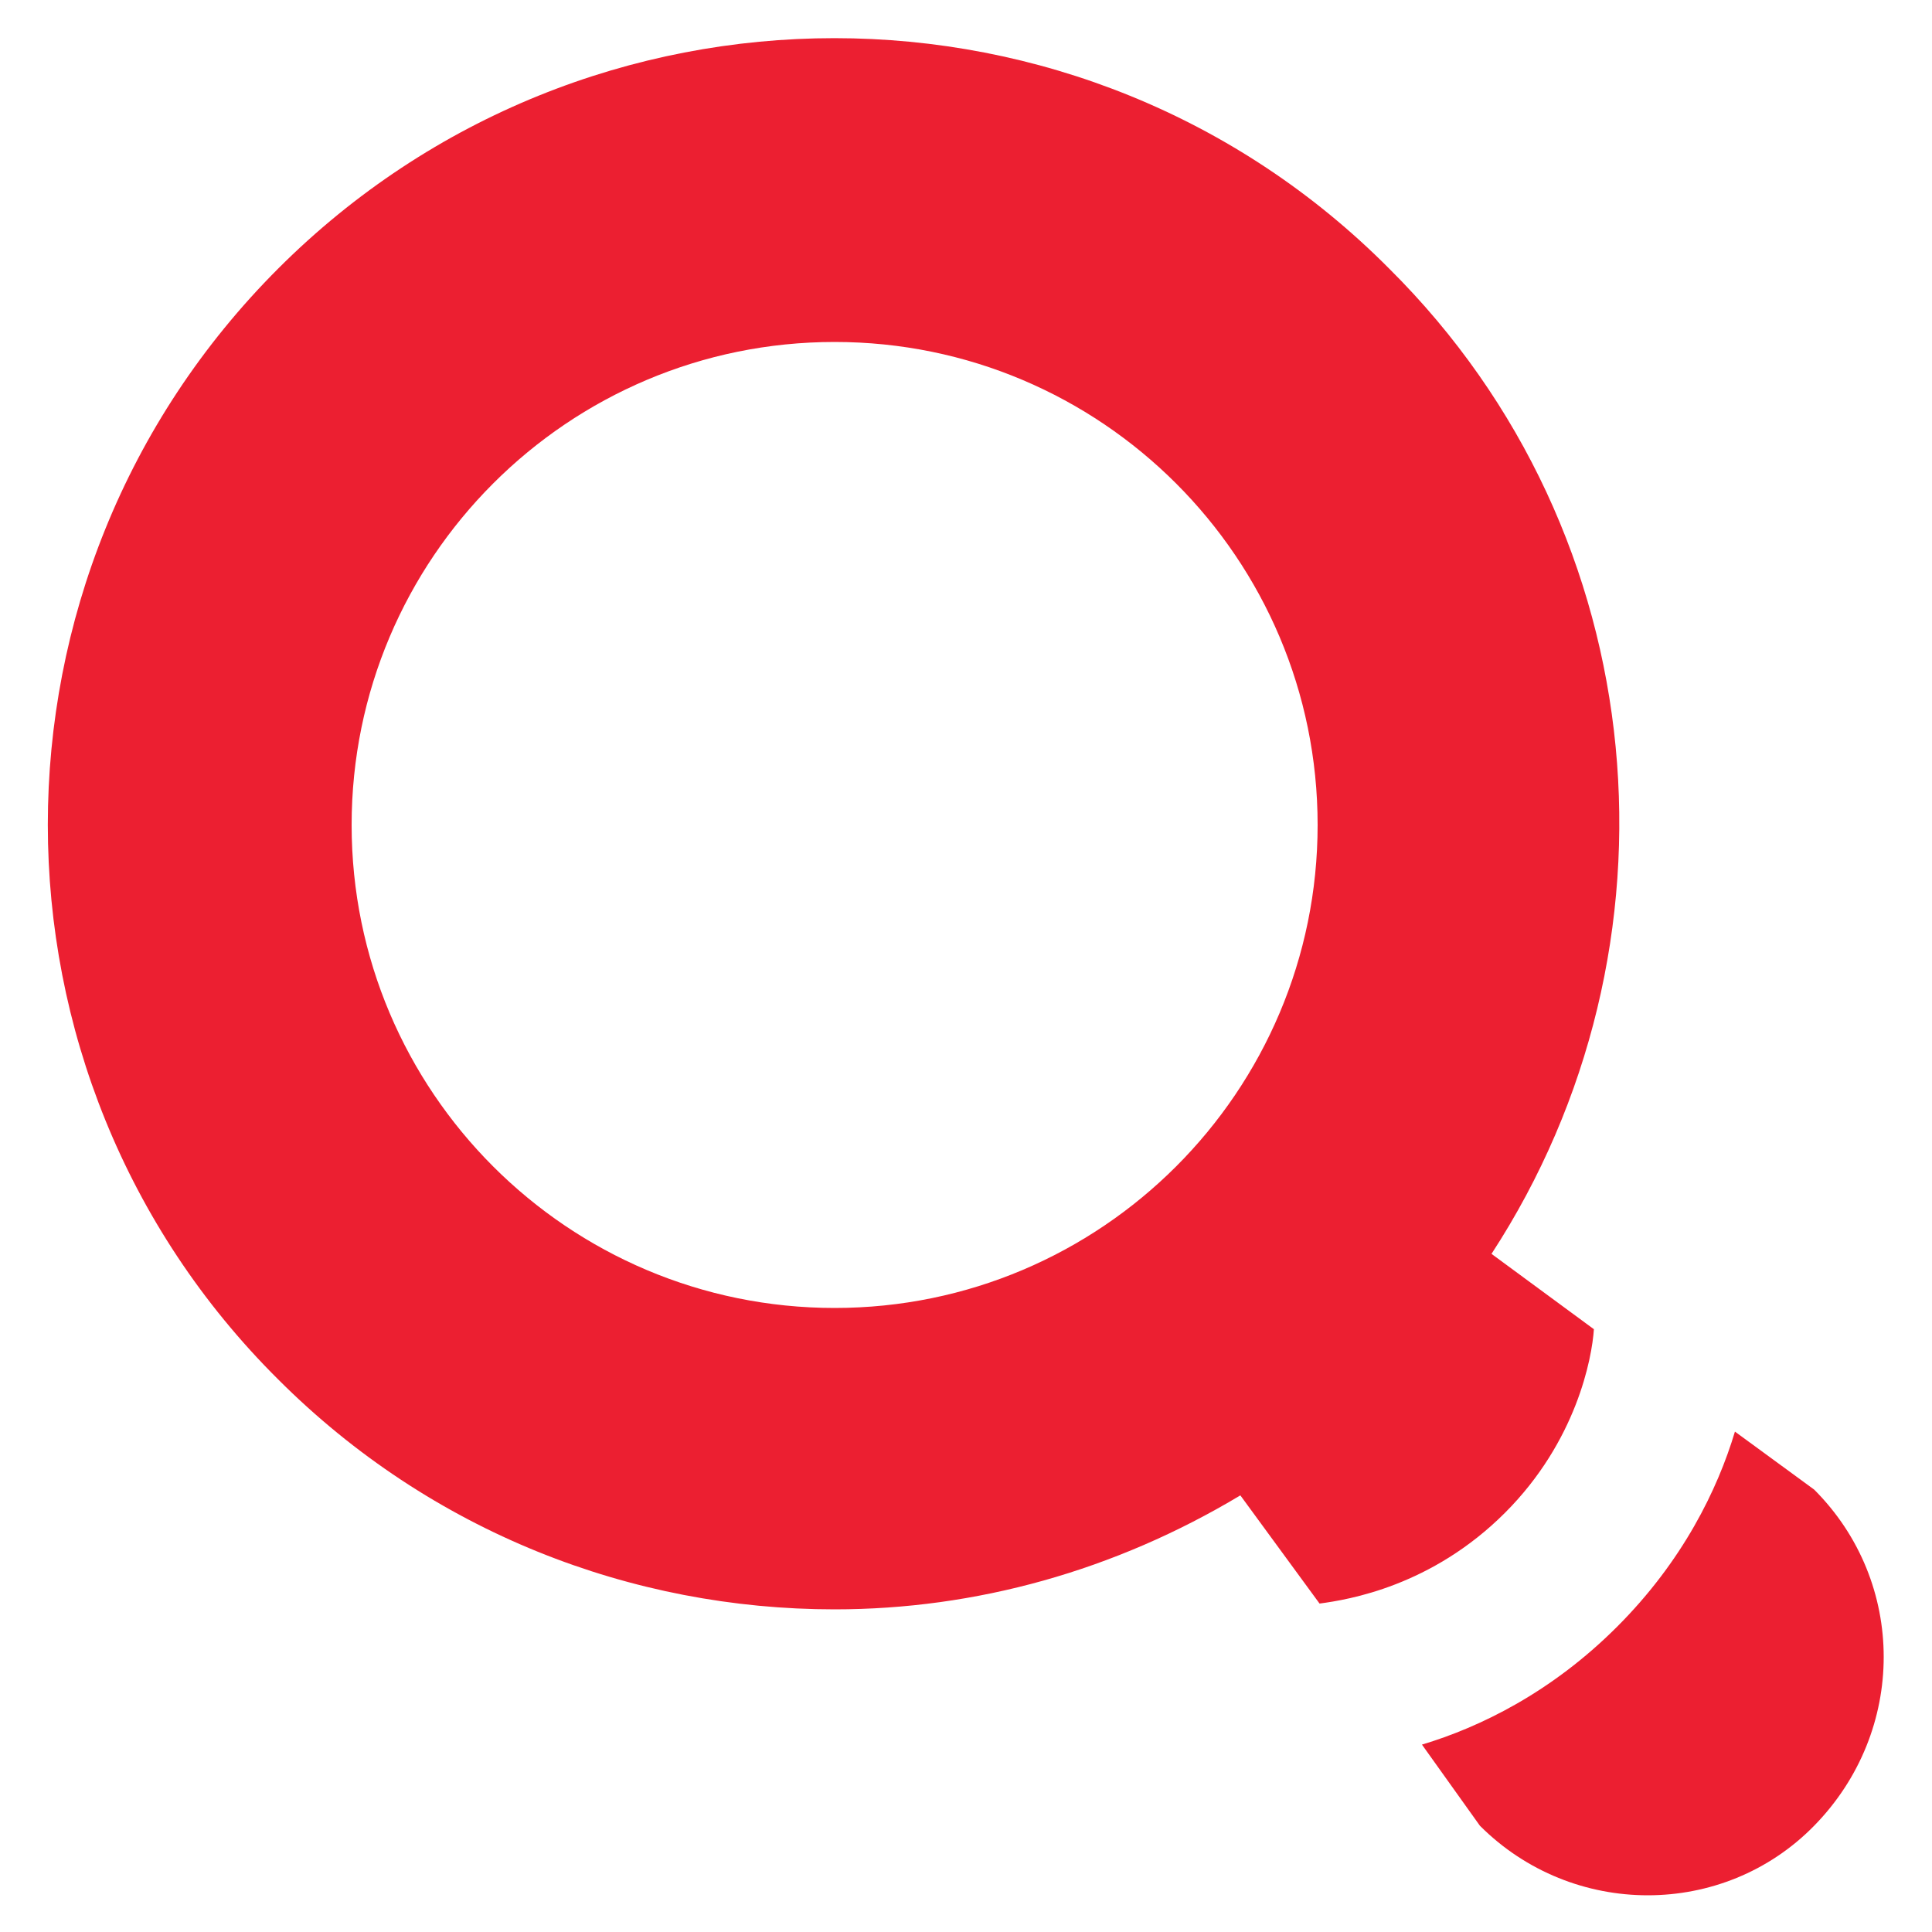 <?xml version="1.0" encoding="utf-8"?>
<!-- Generator: Adobe Illustrator 18.1.1, SVG Export Plug-In . SVG Version: 6.00 Build 0)  -->
<svg version="1.1" id="Layer_1" xmlns="http://www.w3.org/2000/svg" xmlns:xlink="http://www.w3.org/1999/xlink" x="0px" y="0px"
	 viewBox="0 0 100 100" enable-background="new 0 0 100 100" xml:space="preserve">
<g>
	<path fill="#EC1F31" d="M82.5,68.8l-5.3-3.9c10.3-15.8,8.6-37.2-5.3-51C56.1-2,30.3-2,14.4,13.9c-15.9,15.9-15.9,41.7,0,57.5
		c7.9,7.9,18.3,11.9,28.8,11.9c7.3,0,14.5-2,21-5.9l4.1,5.6c1.5-0.2,5.8-0.9,9.6-4.7C81.6,74.6,82.4,70.3,82.5,68.8z M43.2,67.7
		c-13.8,0-25-11.2-25-25s11.2-25,25-25s25,11.2,25,25S57,67.7,43.2,67.7z"/>
	<path fill="#EC1F31" d="M93.9,77.1l-4.1-3c-0.9,3-2.7,6.7-6.1,10.1c-3.4,3.4-7.1,5.2-10.1,6.1l3,4.2c4.8,4.8,12.6,4.8,17.3,0
		C98.7,89.6,98.7,81.9,93.9,77.1z"/>
</g>
</svg>
